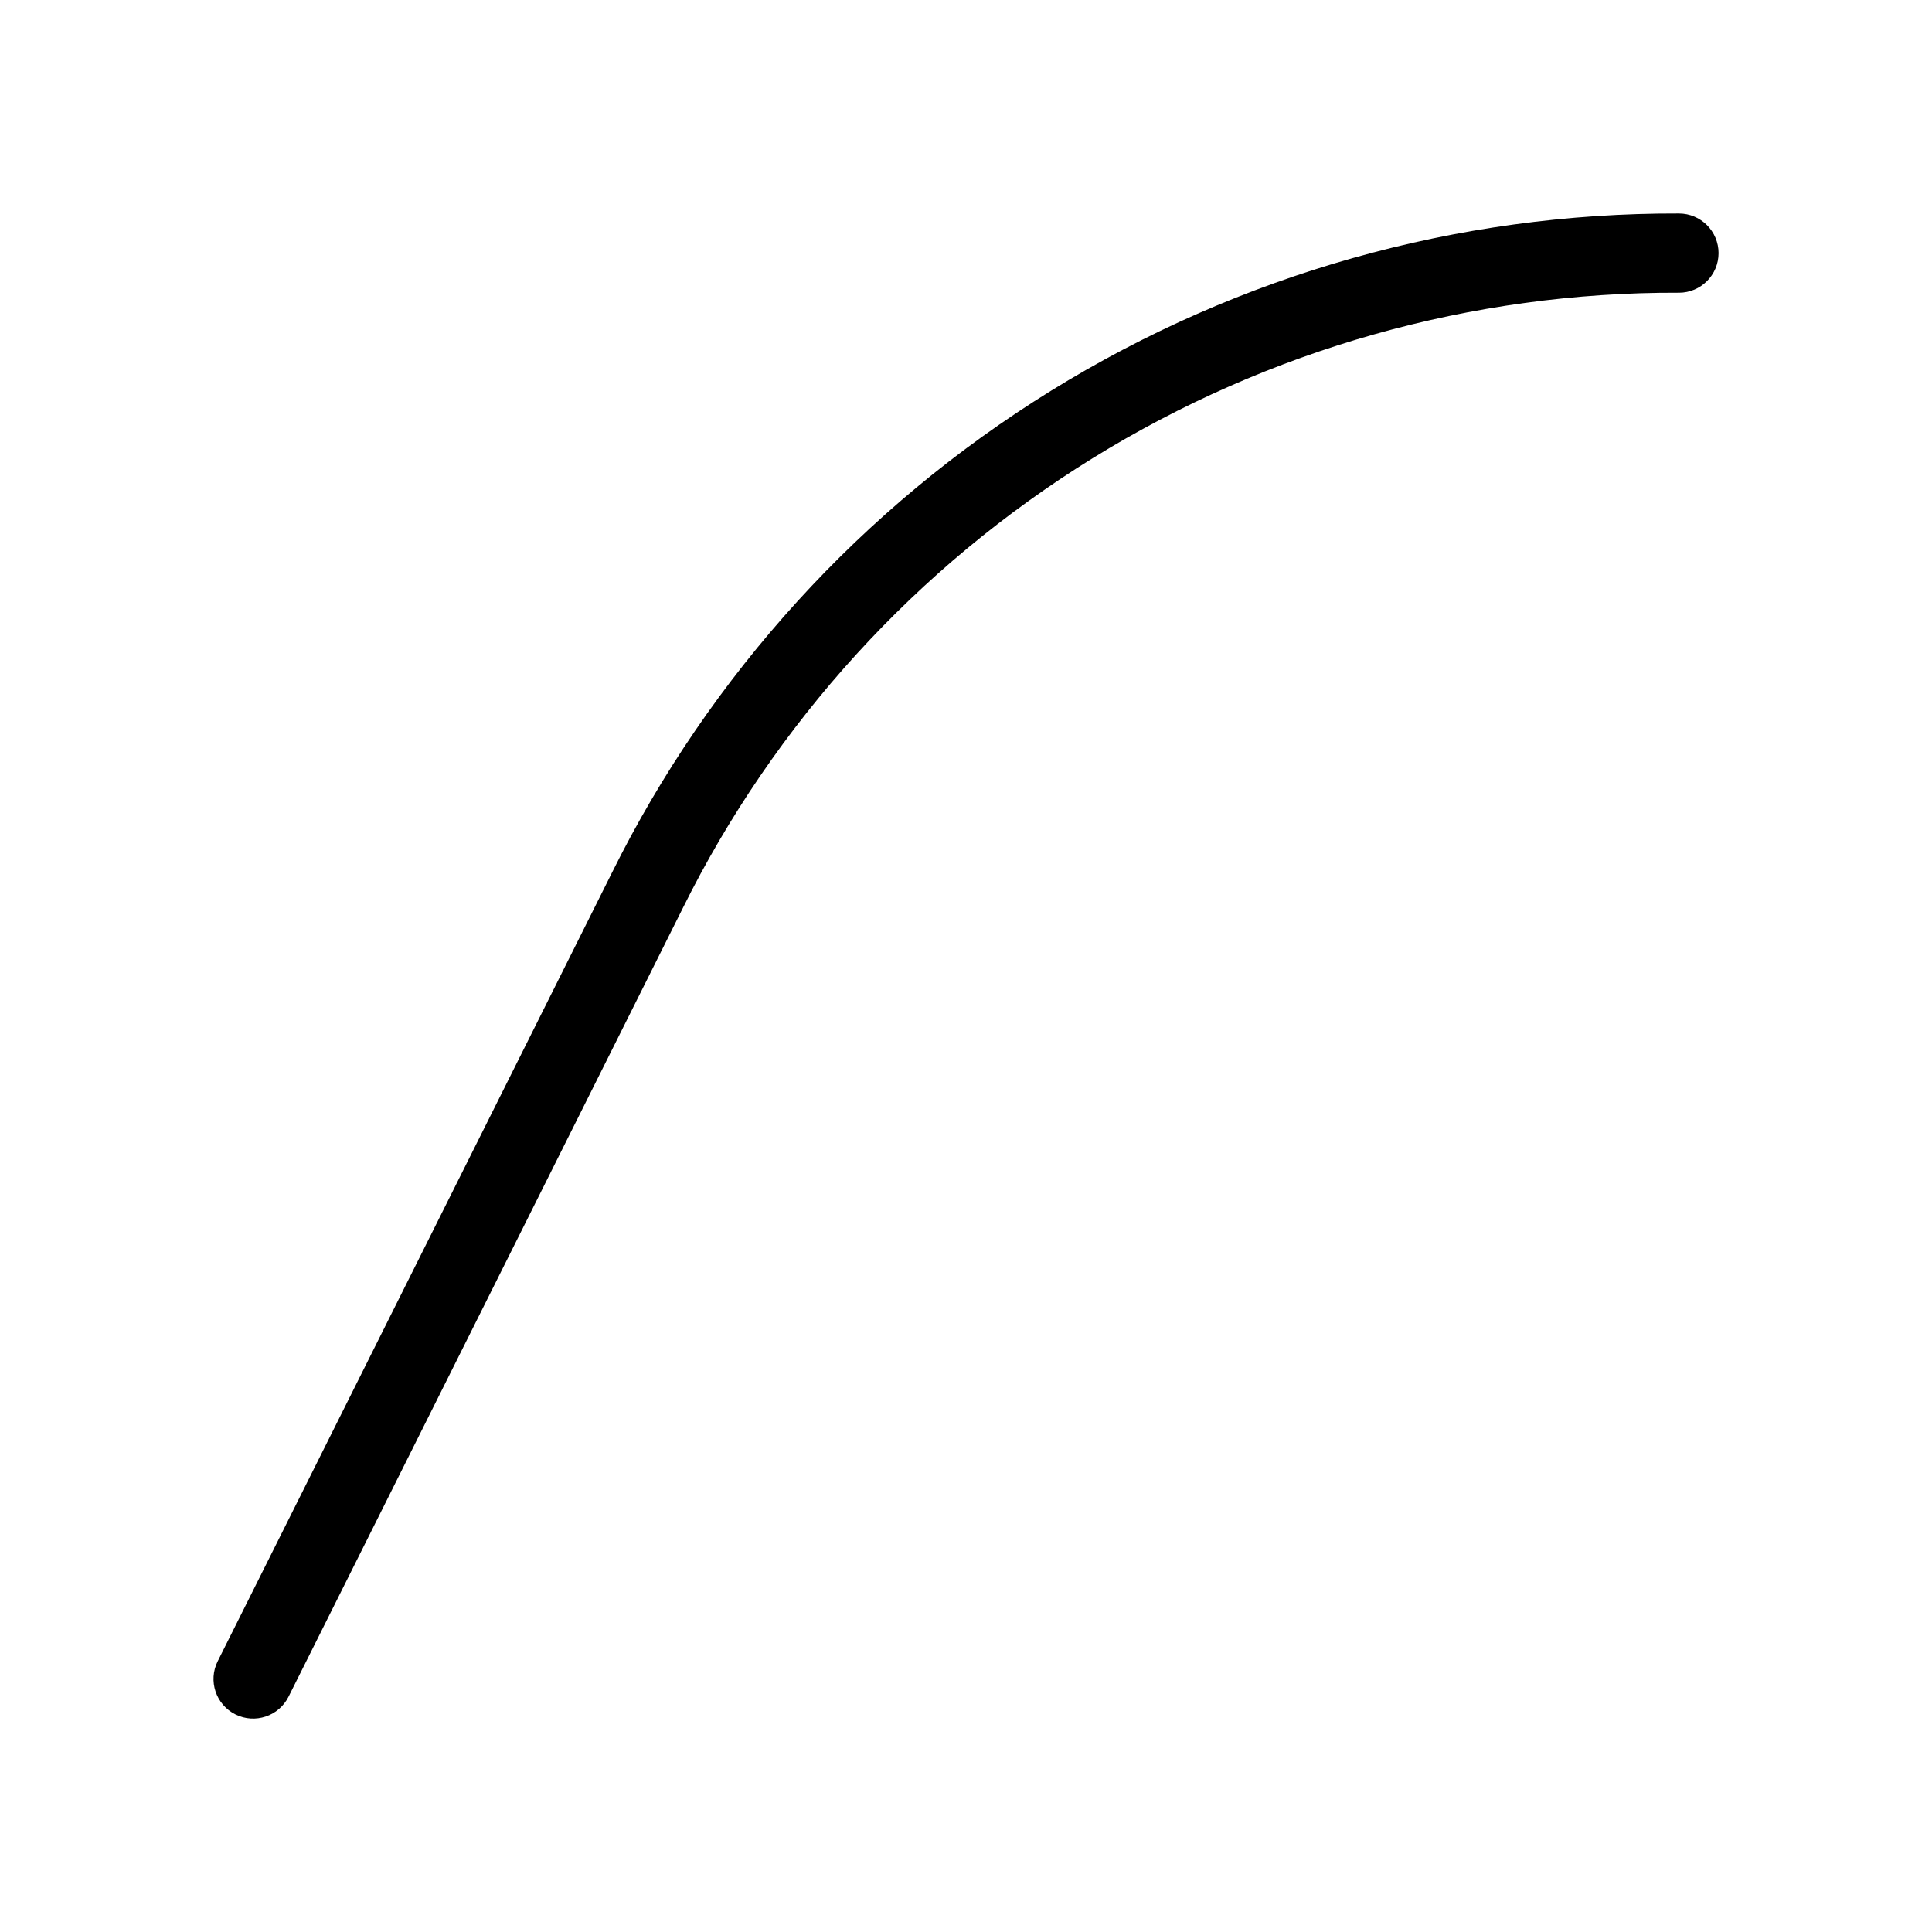 <?xml version="1.0" encoding="UTF-8"?>
<!-- Uploaded to: ICON Repo, www.iconrepo.com, Generator: ICON Repo Mixer Tools -->
<svg fill="#000000" width="800px" height="800px" version="1.1" viewBox="144 144 512 512" xmlns="http://www.w3.org/2000/svg">
 <path d="m588.93 221.57c-54.859-0.188-108.68 15.004-155.34 43.844-46.664 28.844-84.316 70.184-108.69 119.34l-104.43 208.88c-2.594 5.188-8.898 7.289-14.086 4.695-5.184-2.594-7.285-8.898-4.695-14.082l104.44-208.88v-0.004c26.102-52.645 66.434-96.926 116.42-127.82 49.988-30.891 107.63-47.16 166.39-46.961 5.797 0 10.496 4.699 10.496 10.496 0 5.797-4.699 10.496-10.496 10.496z"/>
</svg>